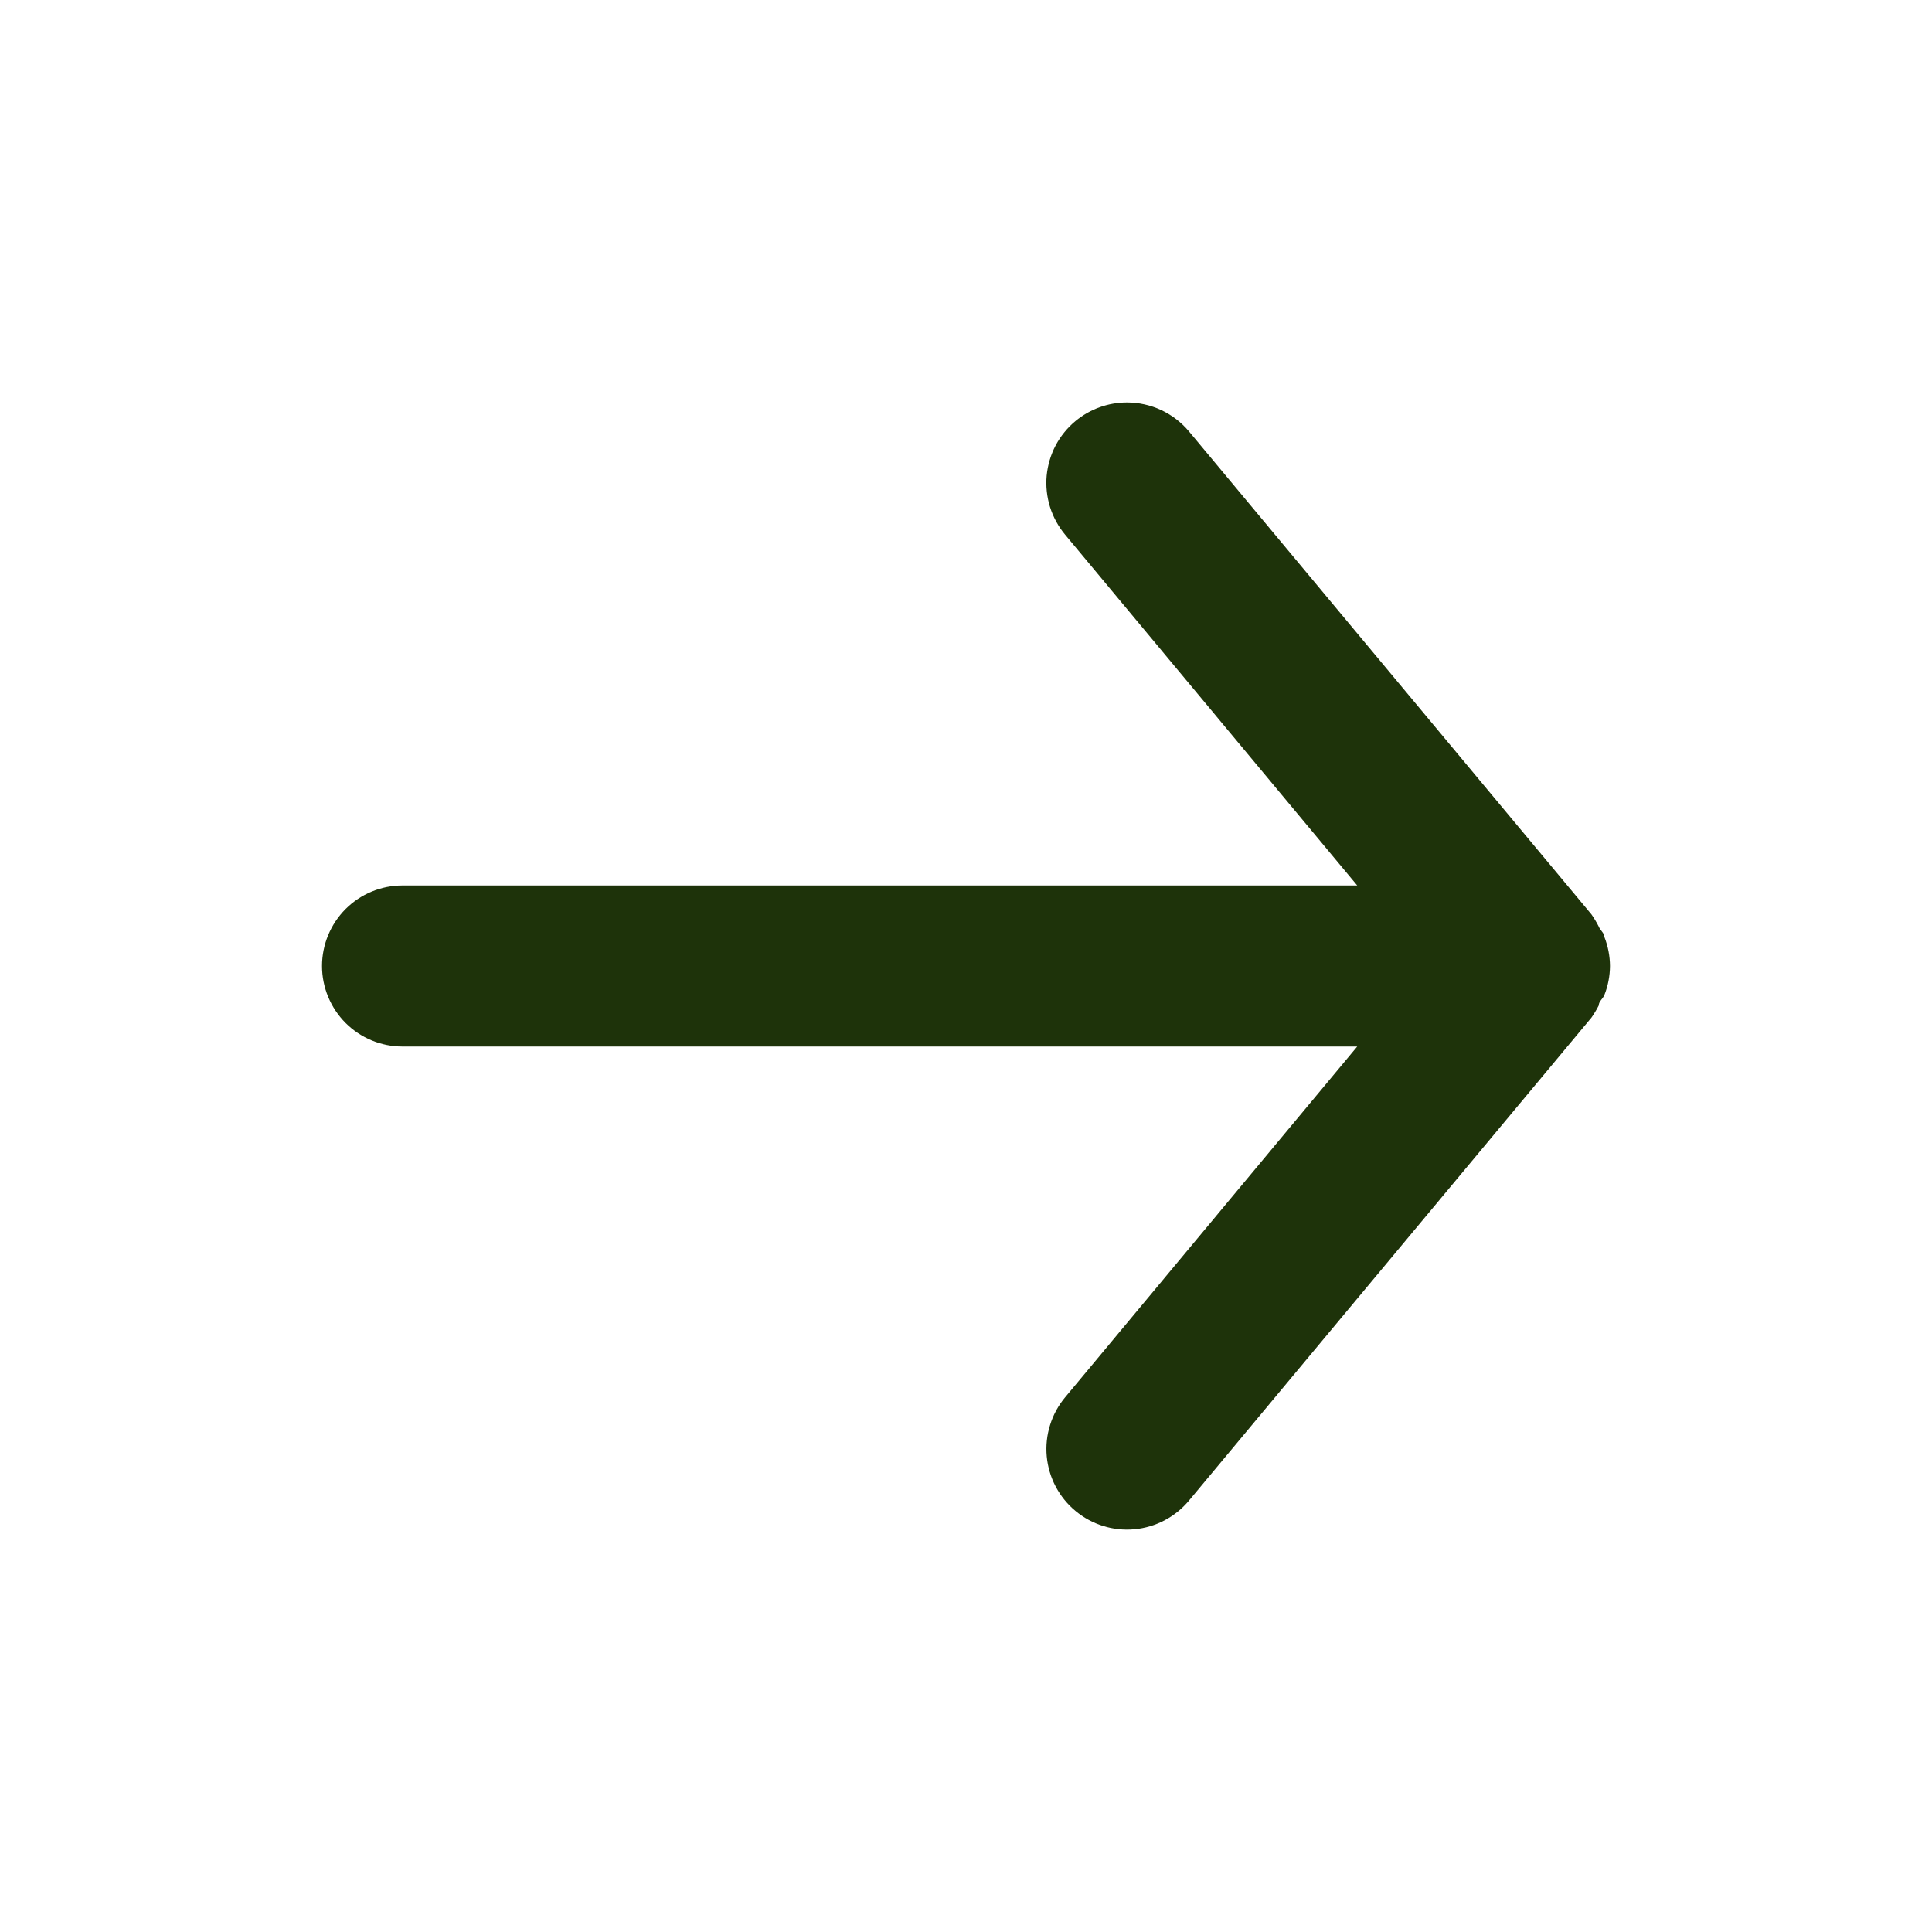 <svg width="28" height="28" viewBox="0 0 28 28" fill="none" xmlns="http://www.w3.org/2000/svg">
<path d="M5.833 15.167H19.67L15.435 20.253C15.337 20.371 15.263 20.507 15.218 20.654C15.172 20.8 15.156 20.954 15.17 21.107C15.199 21.416 15.348 21.7 15.587 21.898C15.825 22.096 16.132 22.192 16.441 22.163C16.749 22.135 17.034 21.985 17.232 21.747L23.065 14.747C23.104 14.691 23.139 14.633 23.17 14.572C23.17 14.513 23.228 14.478 23.252 14.42C23.305 14.286 23.332 14.144 23.333 14C23.332 13.856 23.305 13.714 23.252 13.58C23.252 13.522 23.193 13.487 23.17 13.428C23.139 13.367 23.104 13.309 23.065 13.253L17.232 6.253C17.122 6.122 16.985 6.016 16.829 5.943C16.674 5.871 16.505 5.833 16.333 5.833C16.061 5.833 15.797 5.928 15.587 6.102C15.469 6.2 15.371 6.32 15.299 6.456C15.228 6.591 15.184 6.74 15.169 6.893C15.155 7.045 15.172 7.2 15.217 7.346C15.263 7.493 15.337 7.629 15.435 7.747L19.67 12.833H5.833C5.524 12.833 5.227 12.956 5.008 13.175C4.79 13.394 4.667 13.691 4.667 14C4.667 14.309 4.79 14.606 5.008 14.825C5.227 15.044 5.524 15.167 5.833 15.167Z" fill="#1E330A"/>
</svg>
